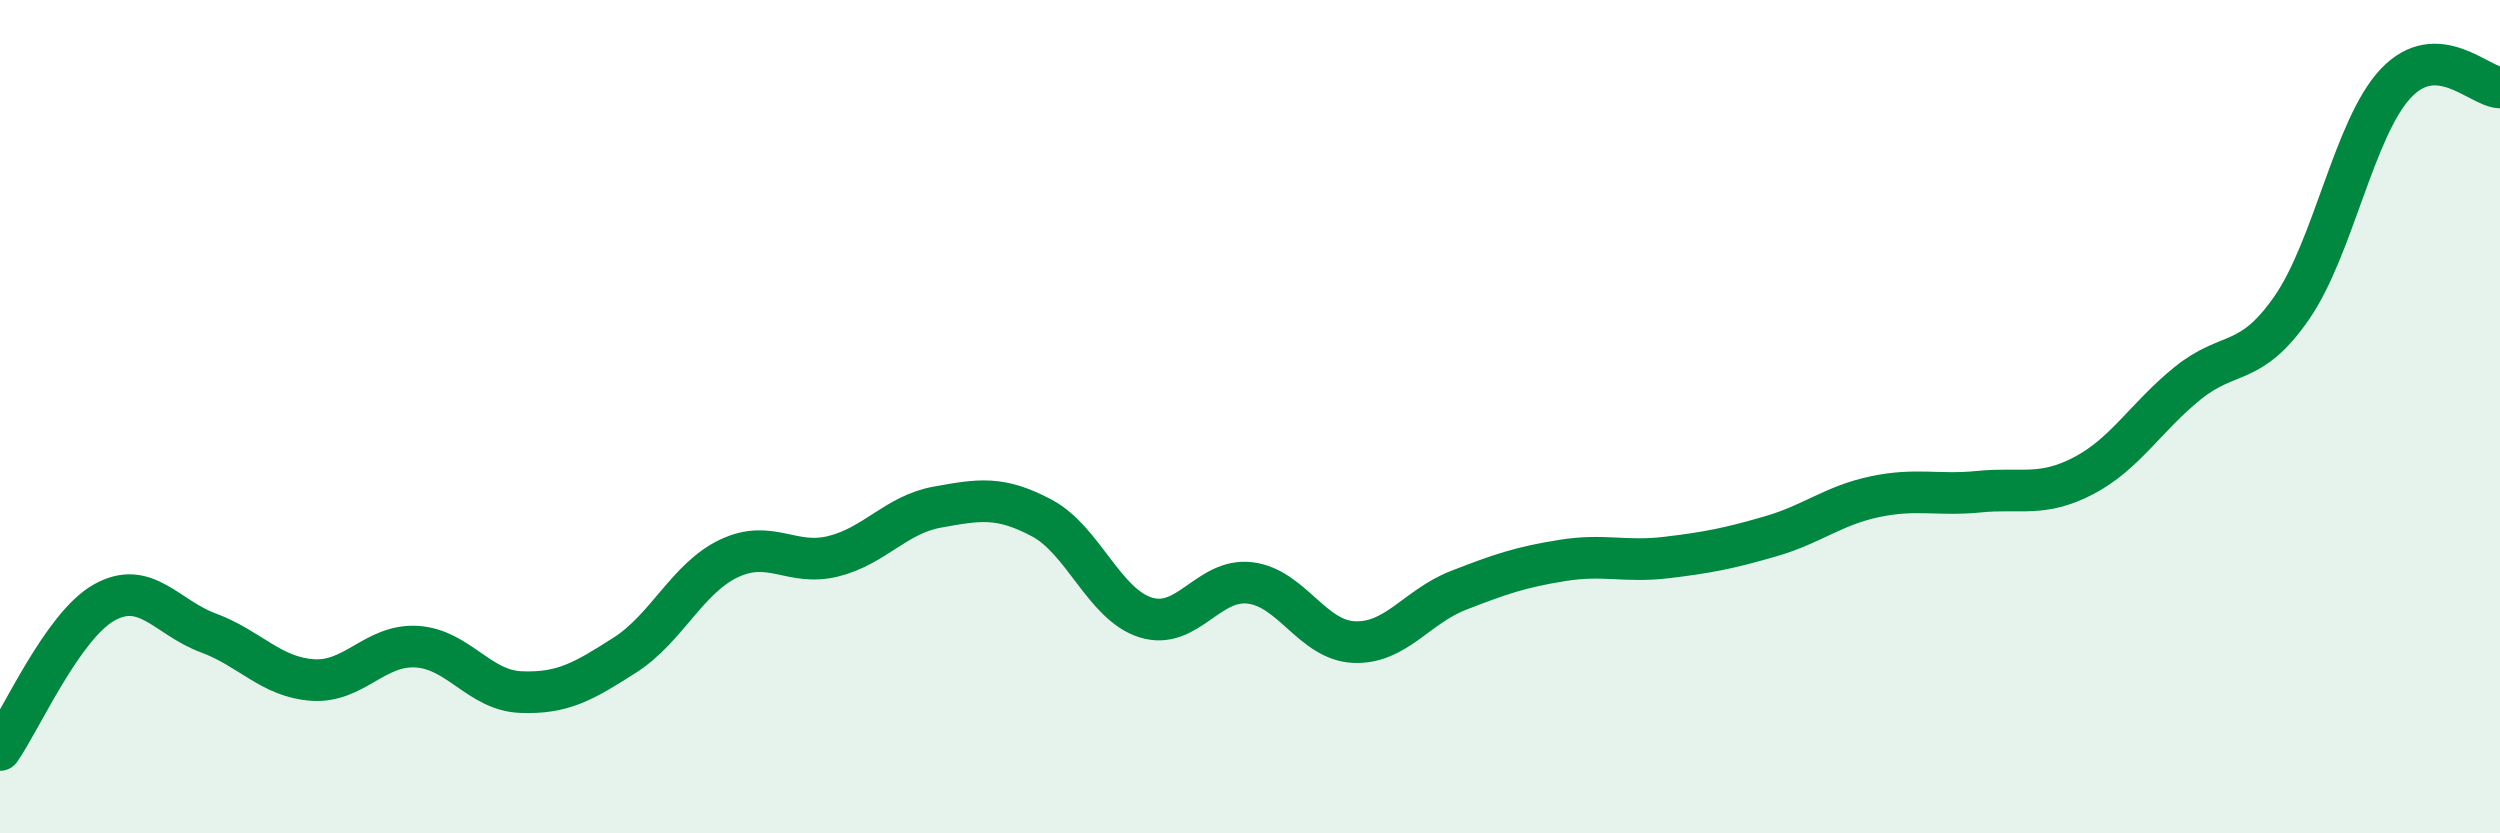 
    <svg width="60" height="20" viewBox="0 0 60 20" xmlns="http://www.w3.org/2000/svg">
      <path
        d="M 0,18 C 0.5,17.29 1.5,15.02 2.5,14.46 C 3.5,13.9 4,14.82 5,15.19 C 6,15.56 6.5,16.25 7.5,16.32 C 8.5,16.39 9,15.46 10,15.52 C 11,15.58 11.5,16.57 12.5,16.61 C 13.5,16.65 14,16.36 15,15.72 C 16,15.08 16.5,13.87 17.5,13.4 C 18.5,12.93 19,13.6 20,13.35 C 21,13.1 21.5,12.35 22.5,12.17 C 23.5,11.99 24,11.9 25,12.43 C 26,12.96 26.5,14.51 27.5,14.82 C 28.5,15.13 29,13.87 30,13.99 C 31,14.11 31.5,15.37 32.5,15.41 C 33.5,15.45 34,14.56 35,14.17 C 36,13.78 36.5,13.61 37.5,13.45 C 38.5,13.29 39,13.5 40,13.38 C 41,13.26 41.5,13.16 42.5,12.87 C 43.5,12.58 44,12.13 45,11.92 C 46,11.71 46.5,11.9 47.5,11.8 C 48.5,11.7 49,11.94 50,11.42 C 51,10.9 51.5,10.01 52.5,9.2 C 53.5,8.39 54,8.83 55,7.39 C 56,5.95 56.5,3.06 57.5,2 C 58.5,0.94 59.5,2.08 60,2.1L60 20L0 20Z"
        fill="#008740"
        opacity="0.1"
        stroke-linecap="round"
        stroke-linejoin="round"
      />
      <path
        d="M 0,18 C 0.5,17.29 1.5,15.02 2.5,14.46 C 3.5,13.9 4,14.82 5,15.19 C 6,15.56 6.5,16.25 7.5,16.32 C 8.5,16.39 9,15.46 10,15.52 C 11,15.58 11.5,16.57 12.5,16.61 C 13.5,16.65 14,16.36 15,15.72 C 16,15.08 16.5,13.87 17.5,13.4 C 18.5,12.93 19,13.6 20,13.35 C 21,13.1 21.5,12.35 22.5,12.17 C 23.5,11.99 24,11.9 25,12.43 C 26,12.96 26.5,14.51 27.5,14.82 C 28.5,15.13 29,13.87 30,13.99 C 31,14.11 31.5,15.37 32.5,15.41 C 33.5,15.45 34,14.56 35,14.17 C 36,13.78 36.5,13.61 37.5,13.45 C 38.5,13.29 39,13.5 40,13.38 C 41,13.26 41.5,13.16 42.5,12.87 C 43.5,12.58 44,12.13 45,11.92 C 46,11.71 46.5,11.9 47.5,11.8 C 48.5,11.7 49,11.94 50,11.42 C 51,10.9 51.5,10.01 52.5,9.2 C 53.5,8.39 54,8.83 55,7.39 C 56,5.95 56.5,3.06 57.5,2 C 58.5,0.94 59.5,2.08 60,2.1"
        stroke="#008740"
        stroke-width="1"
        fill="none"
        stroke-linecap="round"
        stroke-linejoin="round"
      />
    </svg>
  